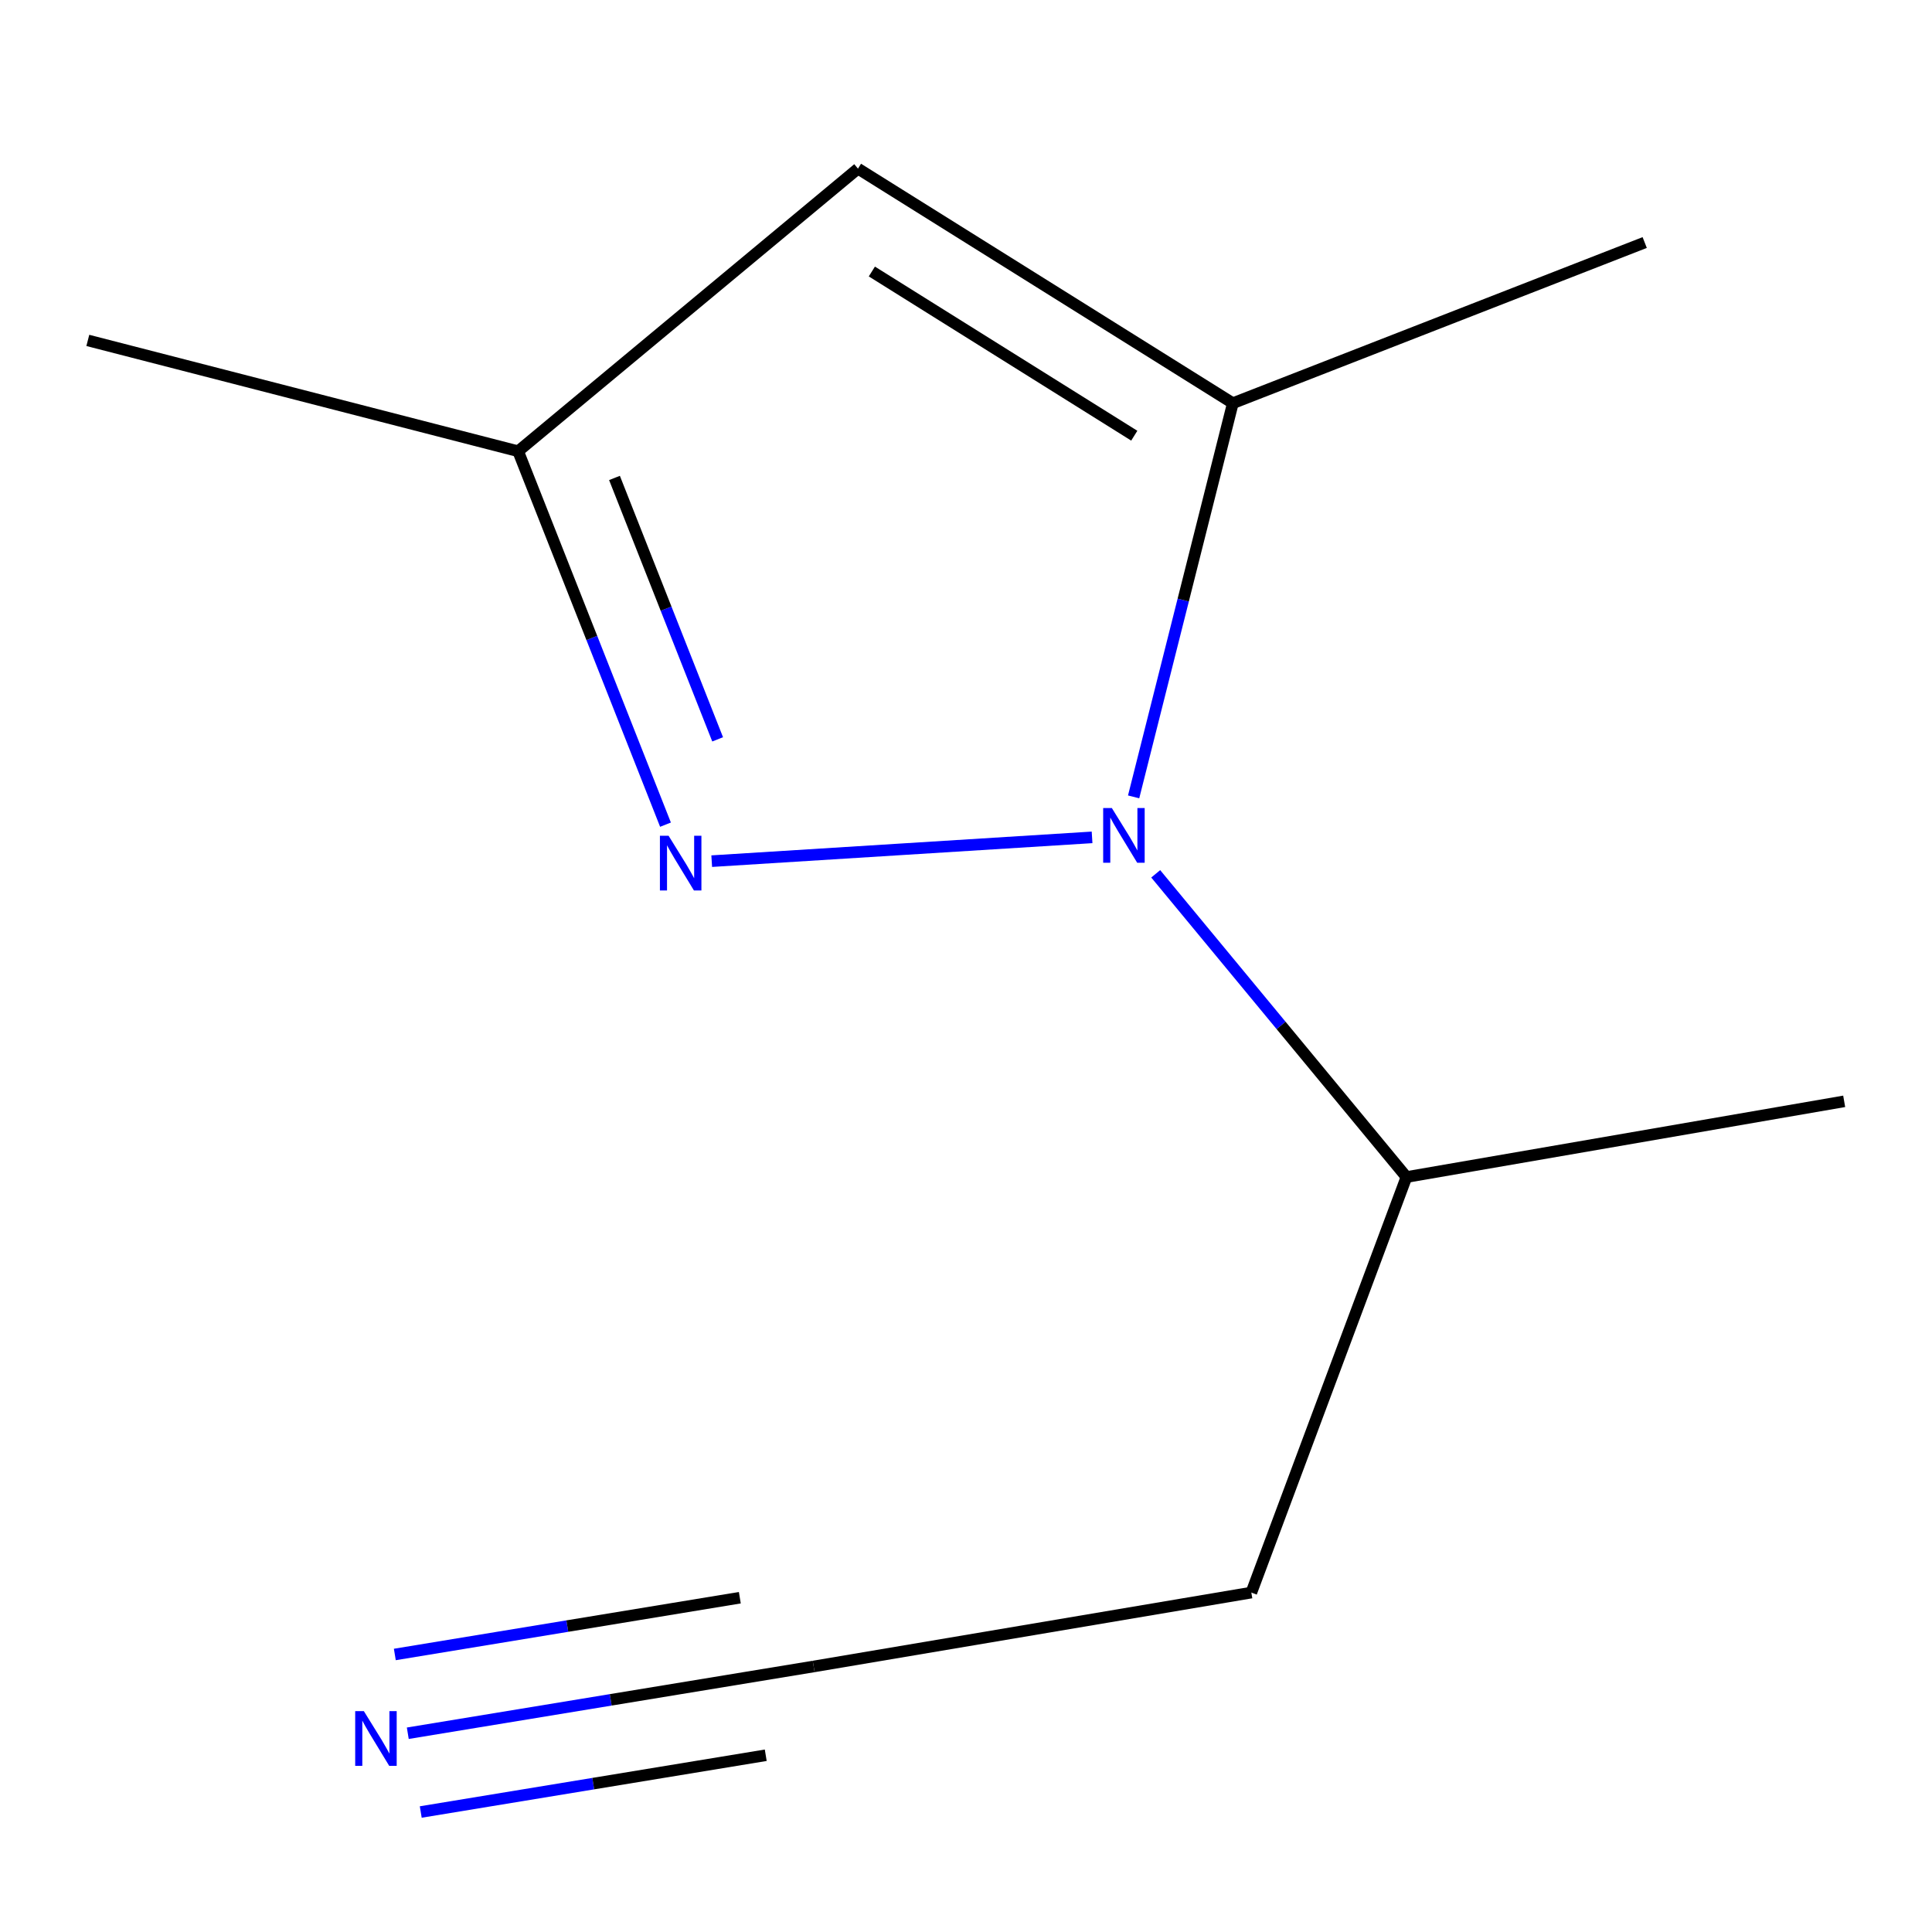 <?xml version='1.0' encoding='iso-8859-1'?>
<svg version='1.1' baseProfile='full'
              xmlns='http://www.w3.org/2000/svg'
                      xmlns:rdkit='http://www.rdkit.org/xml'
                      xmlns:xlink='http://www.w3.org/1999/xlink'
                  xml:space='preserve'
width='1000px' height='1000px' viewBox='0 0 1000 1000'>
<!-- END OF HEADER -->
<rect style='opacity:1.0;fill:#FFFFFF;stroke:none' width='1000' height='1000' x='0' y='0'> </rect>
<path class='bond-0' d='M 565.254,433.421 L 368.385,445.731' style='fill:none;fill-rule:evenodd;stroke:#0000FF;stroke-width:6px;stroke-linecap:butt;stroke-linejoin:miter;stroke-opacity:1' />
<path class='bond-1' d='M 586.763,412.463 L 612.44,310.58' style='fill:none;fill-rule:evenodd;stroke:#0000FF;stroke-width:6px;stroke-linecap:butt;stroke-linejoin:miter;stroke-opacity:1' />
<path class='bond-1' d='M 612.44,310.58 L 638.117,208.698' style='fill:none;fill-rule:evenodd;stroke:#000000;stroke-width:6px;stroke-linecap:butt;stroke-linejoin:miter;stroke-opacity:1' />
<path class='bond-6' d='M 598.195,452.287 L 663.09,530.759' style='fill:none;fill-rule:evenodd;stroke:#0000FF;stroke-width:6px;stroke-linecap:butt;stroke-linejoin:miter;stroke-opacity:1' />
<path class='bond-6' d='M 663.09,530.759 L 727.984,609.231' style='fill:none;fill-rule:evenodd;stroke:#000000;stroke-width:6px;stroke-linecap:butt;stroke-linejoin:miter;stroke-opacity:1' />
<path class='bond-3' d='M 344.461,426.847 L 306.322,330.202' style='fill:none;fill-rule:evenodd;stroke:#0000FF;stroke-width:6px;stroke-linecap:butt;stroke-linejoin:miter;stroke-opacity:1' />
<path class='bond-3' d='M 306.322,330.202 L 268.182,233.558' style='fill:none;fill-rule:evenodd;stroke:#000000;stroke-width:6px;stroke-linecap:butt;stroke-linejoin:miter;stroke-opacity:1' />
<path class='bond-3' d='M 371.453,382.686 L 344.755,315.035' style='fill:none;fill-rule:evenodd;stroke:#0000FF;stroke-width:6px;stroke-linecap:butt;stroke-linejoin:miter;stroke-opacity:1' />
<path class='bond-3' d='M 344.755,315.035 L 318.058,247.384' style='fill:none;fill-rule:evenodd;stroke:#000000;stroke-width:6px;stroke-linecap:butt;stroke-linejoin:miter;stroke-opacity:1' />
<path class='bond-2' d='M 638.117,208.698 L 444.083,87.291' style='fill:none;fill-rule:evenodd;stroke:#000000;stroke-width:6px;stroke-linecap:butt;stroke-linejoin:miter;stroke-opacity:1' />
<path class='bond-2' d='M 587.096,225.514 L 451.272,140.529' style='fill:none;fill-rule:evenodd;stroke:#000000;stroke-width:6px;stroke-linecap:butt;stroke-linejoin:miter;stroke-opacity:1' />
<path class='bond-8' d='M 638.117,208.698 L 851.296,125.534' style='fill:none;fill-rule:evenodd;stroke:#000000;stroke-width:6px;stroke-linecap:butt;stroke-linejoin:miter;stroke-opacity:1' />
<path class='bond-11' d='M 444.083,87.291 L 268.182,233.558' style='fill:none;fill-rule:evenodd;stroke:#000000;stroke-width:6px;stroke-linecap:butt;stroke-linejoin:miter;stroke-opacity:1' />
<path class='bond-9' d='M 268.182,233.558 L 45.455,176.194' style='fill:none;fill-rule:evenodd;stroke:#000000;stroke-width:6px;stroke-linecap:butt;stroke-linejoin:miter;stroke-opacity:1' />
<path class='bond-4' d='M 211.07,897.124 L 316.111,879.841' style='fill:none;fill-rule:evenodd;stroke:#0000FF;stroke-width:6px;stroke-linecap:butt;stroke-linejoin:miter;stroke-opacity:1' />
<path class='bond-4' d='M 316.111,879.841 L 421.151,862.558' style='fill:none;fill-rule:evenodd;stroke:#000000;stroke-width:6px;stroke-linecap:butt;stroke-linejoin:miter;stroke-opacity:1' />
<path class='bond-4' d='M 217.779,937.894 L 307.063,923.203' style='fill:none;fill-rule:evenodd;stroke:#0000FF;stroke-width:6px;stroke-linecap:butt;stroke-linejoin:miter;stroke-opacity:1' />
<path class='bond-4' d='M 307.063,923.203 L 396.347,908.513' style='fill:none;fill-rule:evenodd;stroke:#000000;stroke-width:6px;stroke-linecap:butt;stroke-linejoin:miter;stroke-opacity:1' />
<path class='bond-4' d='M 204.362,856.354 L 293.646,841.663' style='fill:none;fill-rule:evenodd;stroke:#0000FF;stroke-width:6px;stroke-linecap:butt;stroke-linejoin:miter;stroke-opacity:1' />
<path class='bond-4' d='M 293.646,841.663 L 382.931,826.973' style='fill:none;fill-rule:evenodd;stroke:#000000;stroke-width:6px;stroke-linecap:butt;stroke-linejoin:miter;stroke-opacity:1' />
<path class='bond-5' d='M 421.151,862.558 L 647.689,824.315' style='fill:none;fill-rule:evenodd;stroke:#000000;stroke-width:6px;stroke-linecap:butt;stroke-linejoin:miter;stroke-opacity:1' />
<path class='bond-7' d='M 727.984,609.231 L 647.689,824.315' style='fill:none;fill-rule:evenodd;stroke:#000000;stroke-width:6px;stroke-linecap:butt;stroke-linejoin:miter;stroke-opacity:1' />
<path class='bond-10' d='M 727.984,609.231 L 954.545,570.048' style='fill:none;fill-rule:evenodd;stroke:#000000;stroke-width:6px;stroke-linecap:butt;stroke-linejoin:miter;stroke-opacity:1' />
<path  class='atom-0' d='M 575.481 418.23
L 584.761 433.23
Q 585.681 434.71, 587.161 437.39
Q 588.641 440.07, 588.721 440.23
L 588.721 418.23
L 592.481 418.23
L 592.481 446.55
L 588.601 446.55
L 578.641 430.15
Q 577.481 428.23, 576.241 426.03
Q 575.041 423.83, 574.681 423.15
L 574.681 446.55
L 571.001 446.55
L 571.001 418.23
L 575.481 418.23
' fill='#0000FF'/>
<path  class='atom-1' d='M 346.051 432.576
L 355.331 447.576
Q 356.251 449.056, 357.731 451.736
Q 359.211 454.416, 359.291 454.576
L 359.291 432.576
L 363.051 432.576
L 363.051 460.896
L 359.171 460.896
L 349.211 444.496
Q 348.051 442.576, 346.811 440.376
Q 345.611 438.176, 345.251 437.496
L 345.251 460.896
L 341.571 460.896
L 341.571 432.576
L 346.051 432.576
' fill='#0000FF'/>
<path  class='atom-5' d='M 188.33 885.676
L 197.61 900.676
Q 198.53 902.156, 200.01 904.836
Q 201.49 907.516, 201.57 907.676
L 201.57 885.676
L 205.33 885.676
L 205.33 913.996
L 201.45 913.996
L 191.49 897.596
Q 190.33 895.676, 189.09 893.476
Q 187.89 891.276, 187.53 890.596
L 187.53 913.996
L 183.85 913.996
L 183.85 885.676
L 188.33 885.676
' fill='#0000FF'/>
</svg>
